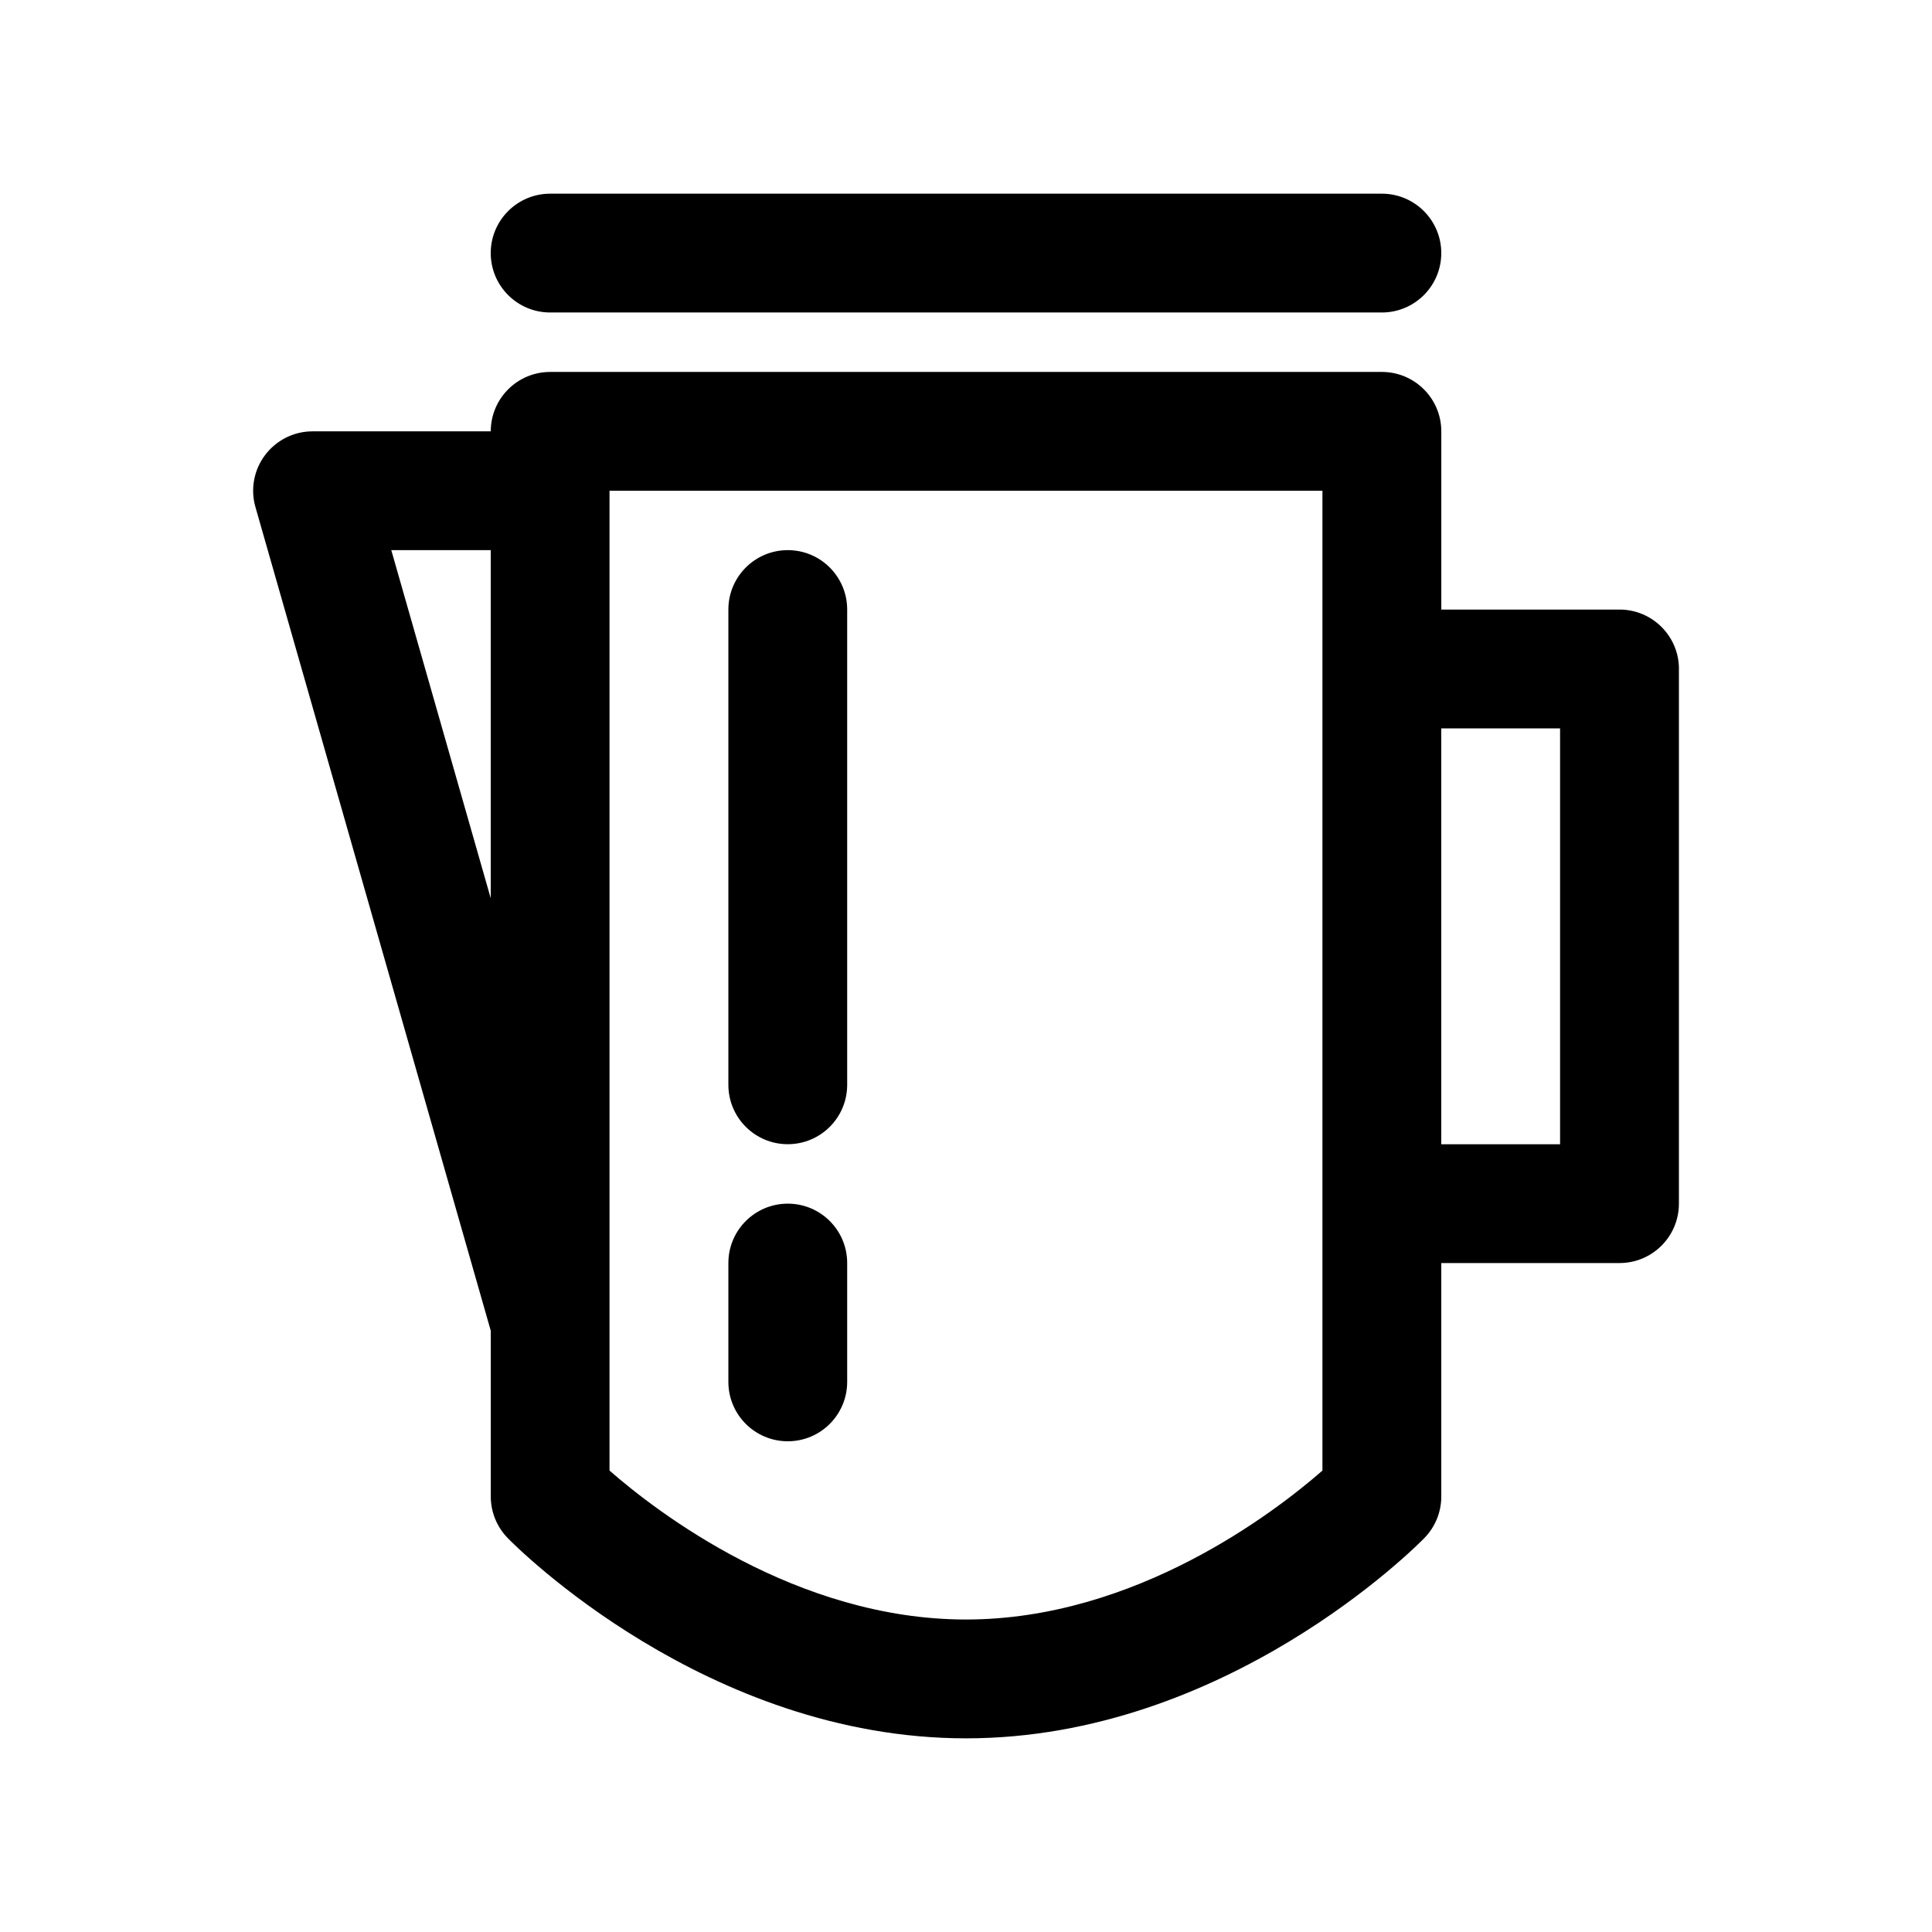 <?xml version="1.0" encoding="UTF-8"?>
<!-- Uploaded to: SVG Repo, www.svgrepo.com, Generator: SVG Repo Mixer Tools -->
<svg fill="#000000" width="800px" height="800px" version="1.1" viewBox="144 144 512 512" xmlns="http://www.w3.org/2000/svg">
 <path d="m274.05 211.07c0-8.691 7.055-15.742 15.742-15.742h220.42c8.691 0 15.742 7.055 15.742 15.742 0 8.691-7.055 15.742-15.742 15.742h-220.42c-8.691 0-15.742-7.051-15.742-15.742zm78.719 251.91c-8.691 0-15.742 7.039-15.742 15.742v31.488c0 8.707 7.055 15.742 15.742 15.742 8.691 0 15.742-7.039 15.742-15.742v-31.488c0.004-8.707-7.051-15.742-15.742-15.742zm0-173.19c-8.691 0-15.742 7.055-15.742 15.742v125.95c0 8.707 7.055 15.742 15.742 15.742 8.691 0 15.742-7.039 15.742-15.742v-125.95c0.004-8.688-7.051-15.742-15.742-15.742zm236.16 31.488v141.7c0 8.707-7.055 15.742-15.742 15.742h-47.23v61.875c0 4.109-1.605 8.062-4.488 11.004-2.109 2.176-52.648 53.078-121.46 53.078s-119.36-50.902-121.46-53.074c-2.883-2.961-4.488-6.91-4.488-11.004v-43.926l-62.363-218.29c-1.371-4.754-0.41-9.871 2.566-13.809 2.977-3.934 7.621-6.266 12.562-6.266h47.23c0-8.691 7.055-15.742 15.742-15.742h220.42c8.691 0 15.742 7.055 15.742 15.742v47.23h47.23c8.699 0.004 15.75 7.055 15.75 15.746zm-314.88 60.773v-92.262h-26.355zm220.41 80.926v-188.93h-188.93v259.67c12.438 10.879 49.434 39.469 94.465 39.469 44.996 0 81.996-28.574 94.465-39.469zm62.977-125.95h-31.488v110.21h31.488z"/>
</svg>